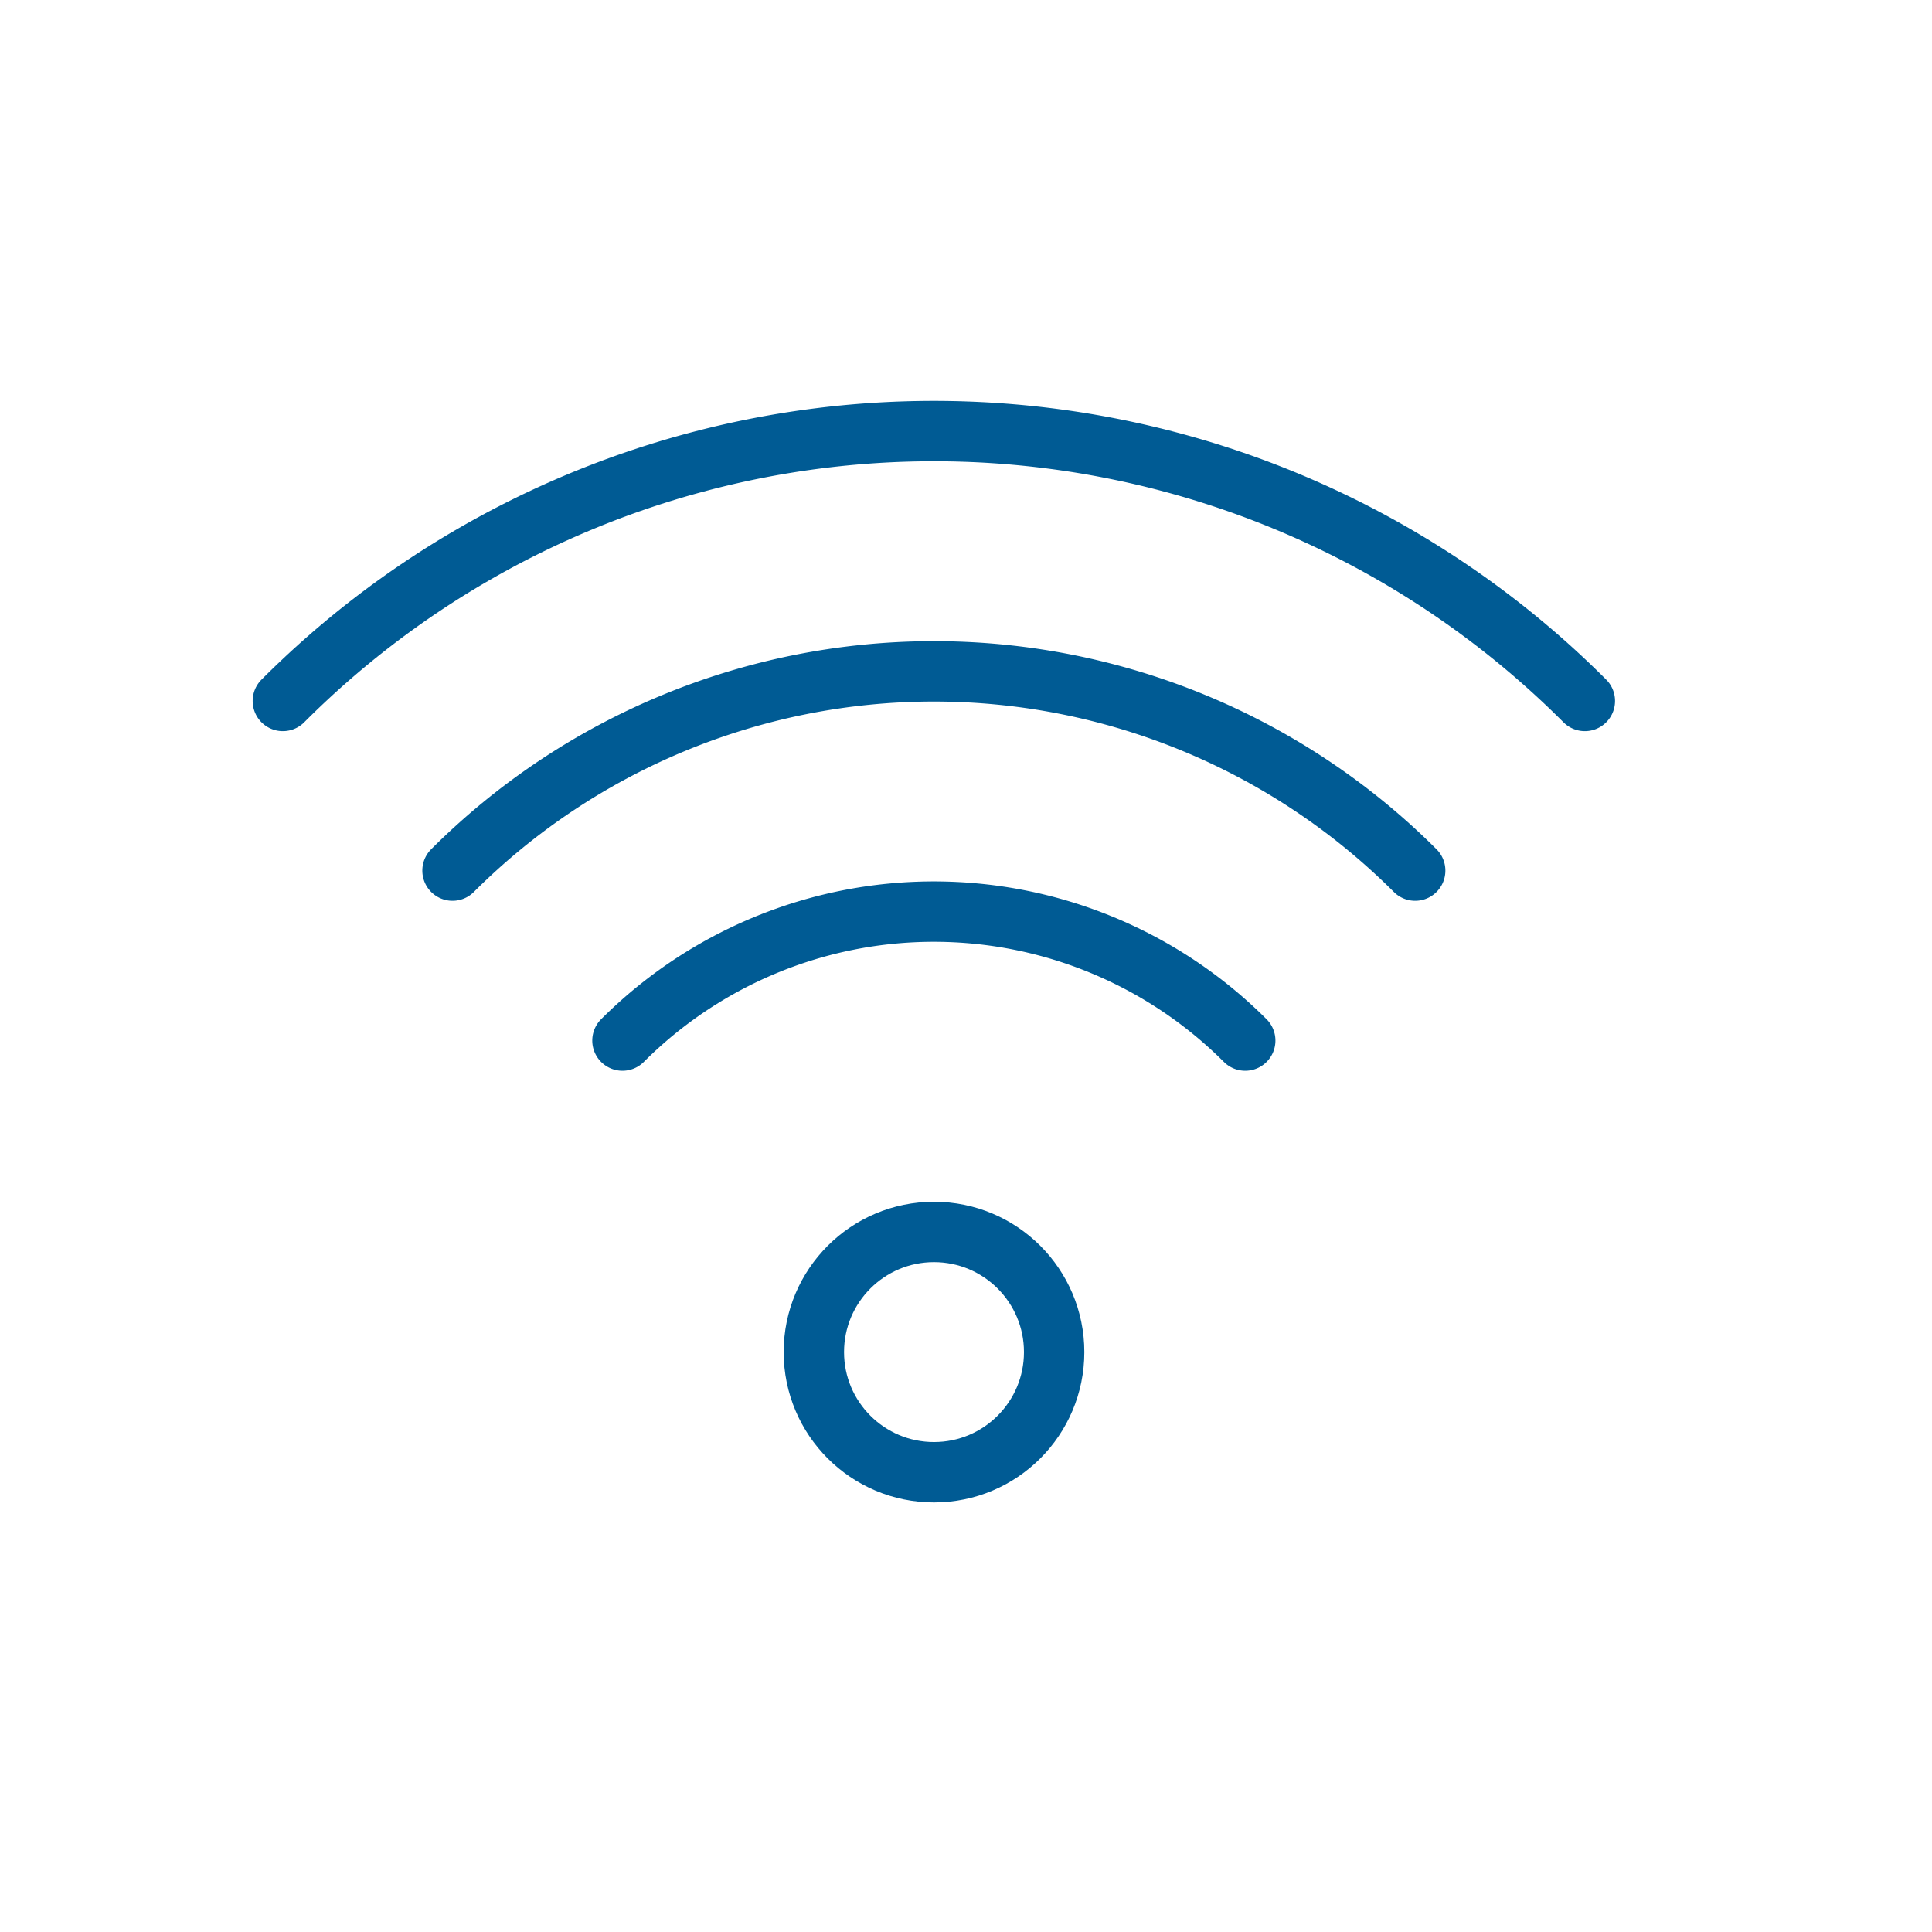 <svg id="Layer_1" data-name="Layer 1" xmlns="http://www.w3.org/2000/svg" viewBox="0 0 64 64"><defs><style>.cls-1{fill:none;stroke:#005b94;stroke-linecap:round;stroke-miterlimit:10;stroke-width:2px;}</style></defs><g id="wi_fi" data-name="wi fi"><path class="cls-1" d="M9.37,23.22a30.48,30.48,0,0,1,43.13,0"/><path class="cls-1" d="M46.88,28.84a22.56,22.56,0,0,0-31.89,0"/><path class="cls-1" d="M41.25,34.47a14.59,14.59,0,0,0-20.63,0"/><circle class="cls-1" cx="30.94" cy="44.79" r="3.98"/></g></svg>